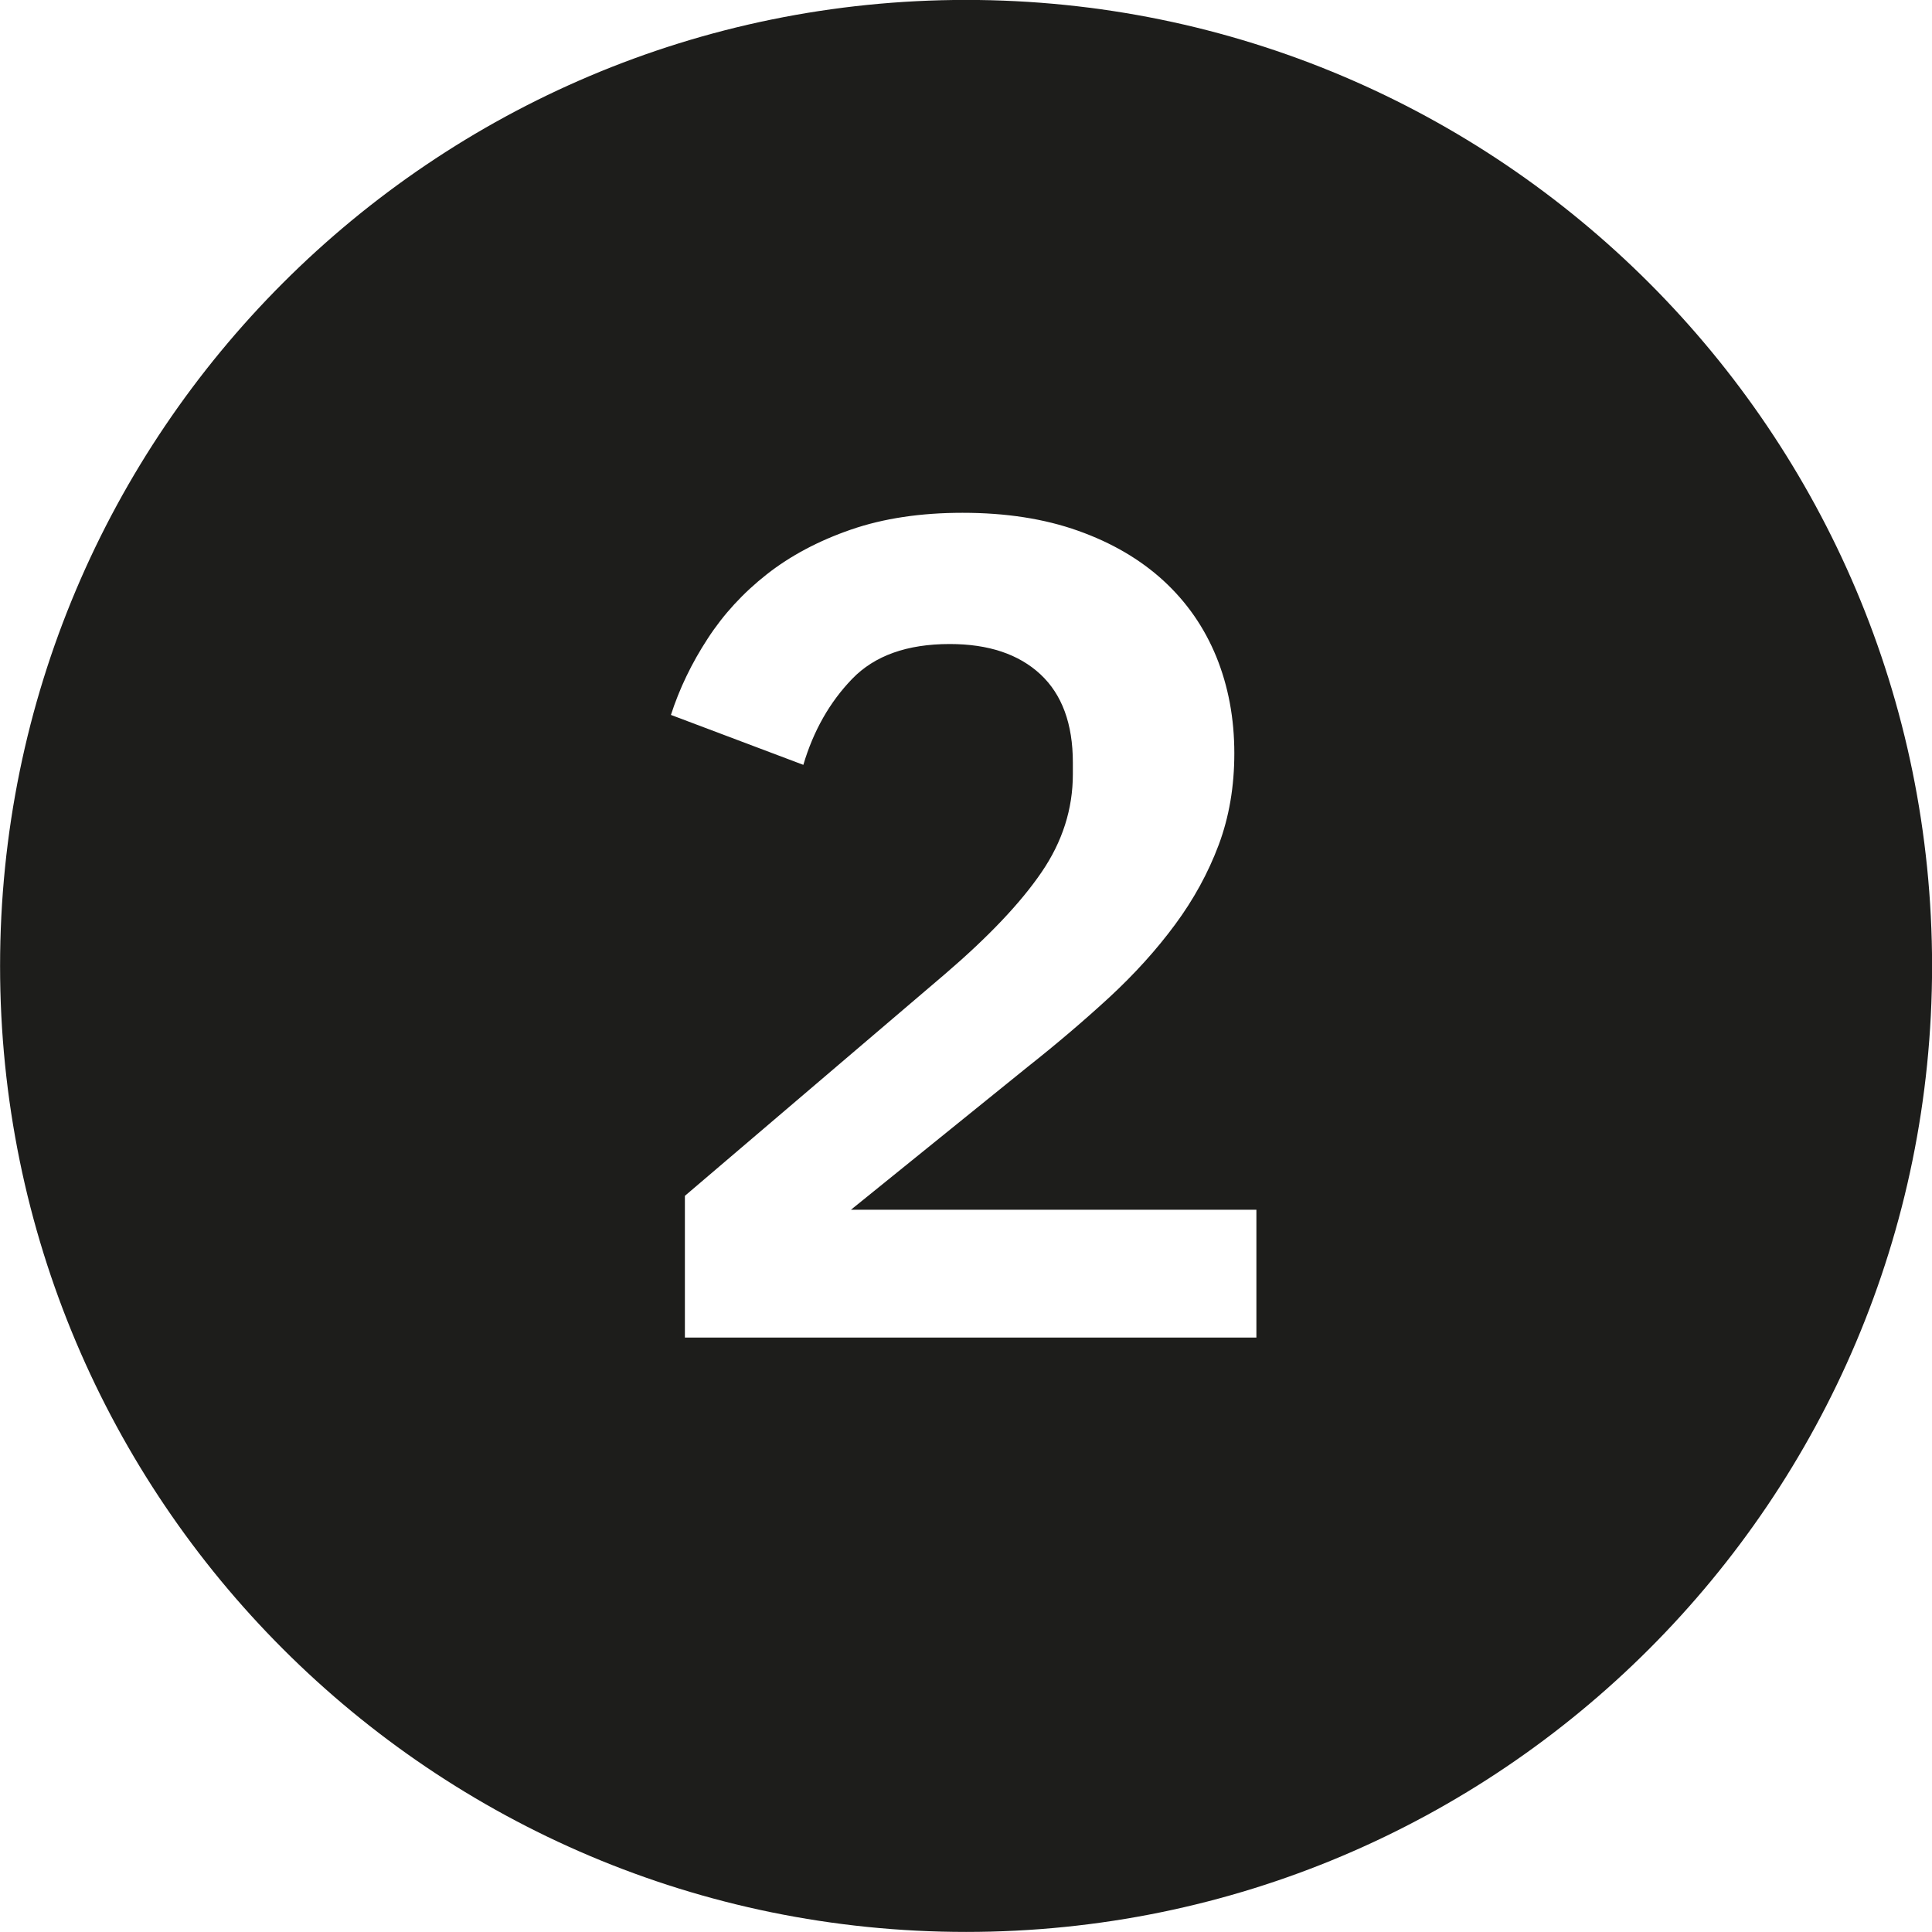 <?xml version="1.0" encoding="UTF-8"?>
<svg width="26px" height="26px" viewBox="0 0 26 26" version="1.1" xmlns="http://www.w3.org/2000/svg" xmlns:xlink="http://www.w3.org/1999/xlink">
    <!-- Generator: Sketch 55.2 (78181) - https://sketchapp.com/ -->
    <title>two</title>
    <desc>Created with Sketch.</desc>
    <g id="Page-1" stroke="none" stroke-width="1" fill="none" fill-rule="evenodd">
        <g id="Home" transform="translate(-798, -2960)" fill="#1D1D1B">
            <path d="M811.001,2985.999 C803.821,2985.999 798.001,2980.179 798.001,2973 C798.001,2965.821 803.821,2959.999 811.001,2959.999 C818.18,2959.999 824.001,2965.821 824.001,2973 C824.001,2980.179 818.18,2985.999 811.001,2985.999 Z M814.908,2978 L814.908,2976.28 L809.452,2976.28 L811.829,2974.358 C812.225,2974.045 812.592,2973.732 812.931,2973.42 C813.269,2973.107 813.564,2972.781 813.814,2972.442 C814.064,2972.104 814.259,2971.747 814.4,2971.372 C814.541,2970.996 814.611,2970.585 814.611,2970.137 C814.611,2969.668 814.53,2969.235 814.369,2968.839 C814.207,2968.443 813.97,2968.102 813.658,2967.815 C813.345,2967.528 812.962,2967.304 812.509,2967.143 C812.055,2966.981 811.537,2966.901 810.953,2966.901 C810.39,2966.901 809.89,2966.976 809.452,2967.127 C809.015,2967.278 808.637,2967.479 808.319,2967.729 C808.001,2967.979 807.735,2968.268 807.522,2968.597 C807.308,2968.925 807.144,2969.266 807.029,2969.621 L808.811,2970.293 C808.947,2969.834 809.166,2969.449 809.468,2969.136 C809.77,2968.823 810.208,2968.667 810.781,2968.667 C811.302,2968.667 811.709,2968.803 812.001,2969.074 C812.292,2969.345 812.438,2969.741 812.438,2970.262 L812.438,2970.418 C812.438,2970.887 812.298,2971.327 812.016,2971.739 C811.735,2972.151 811.302,2972.607 810.719,2973.107 L807.217,2976.093 L807.217,2978 L814.908,2978 Z" id="two"></path>
        </g>
    </g>
</svg>
